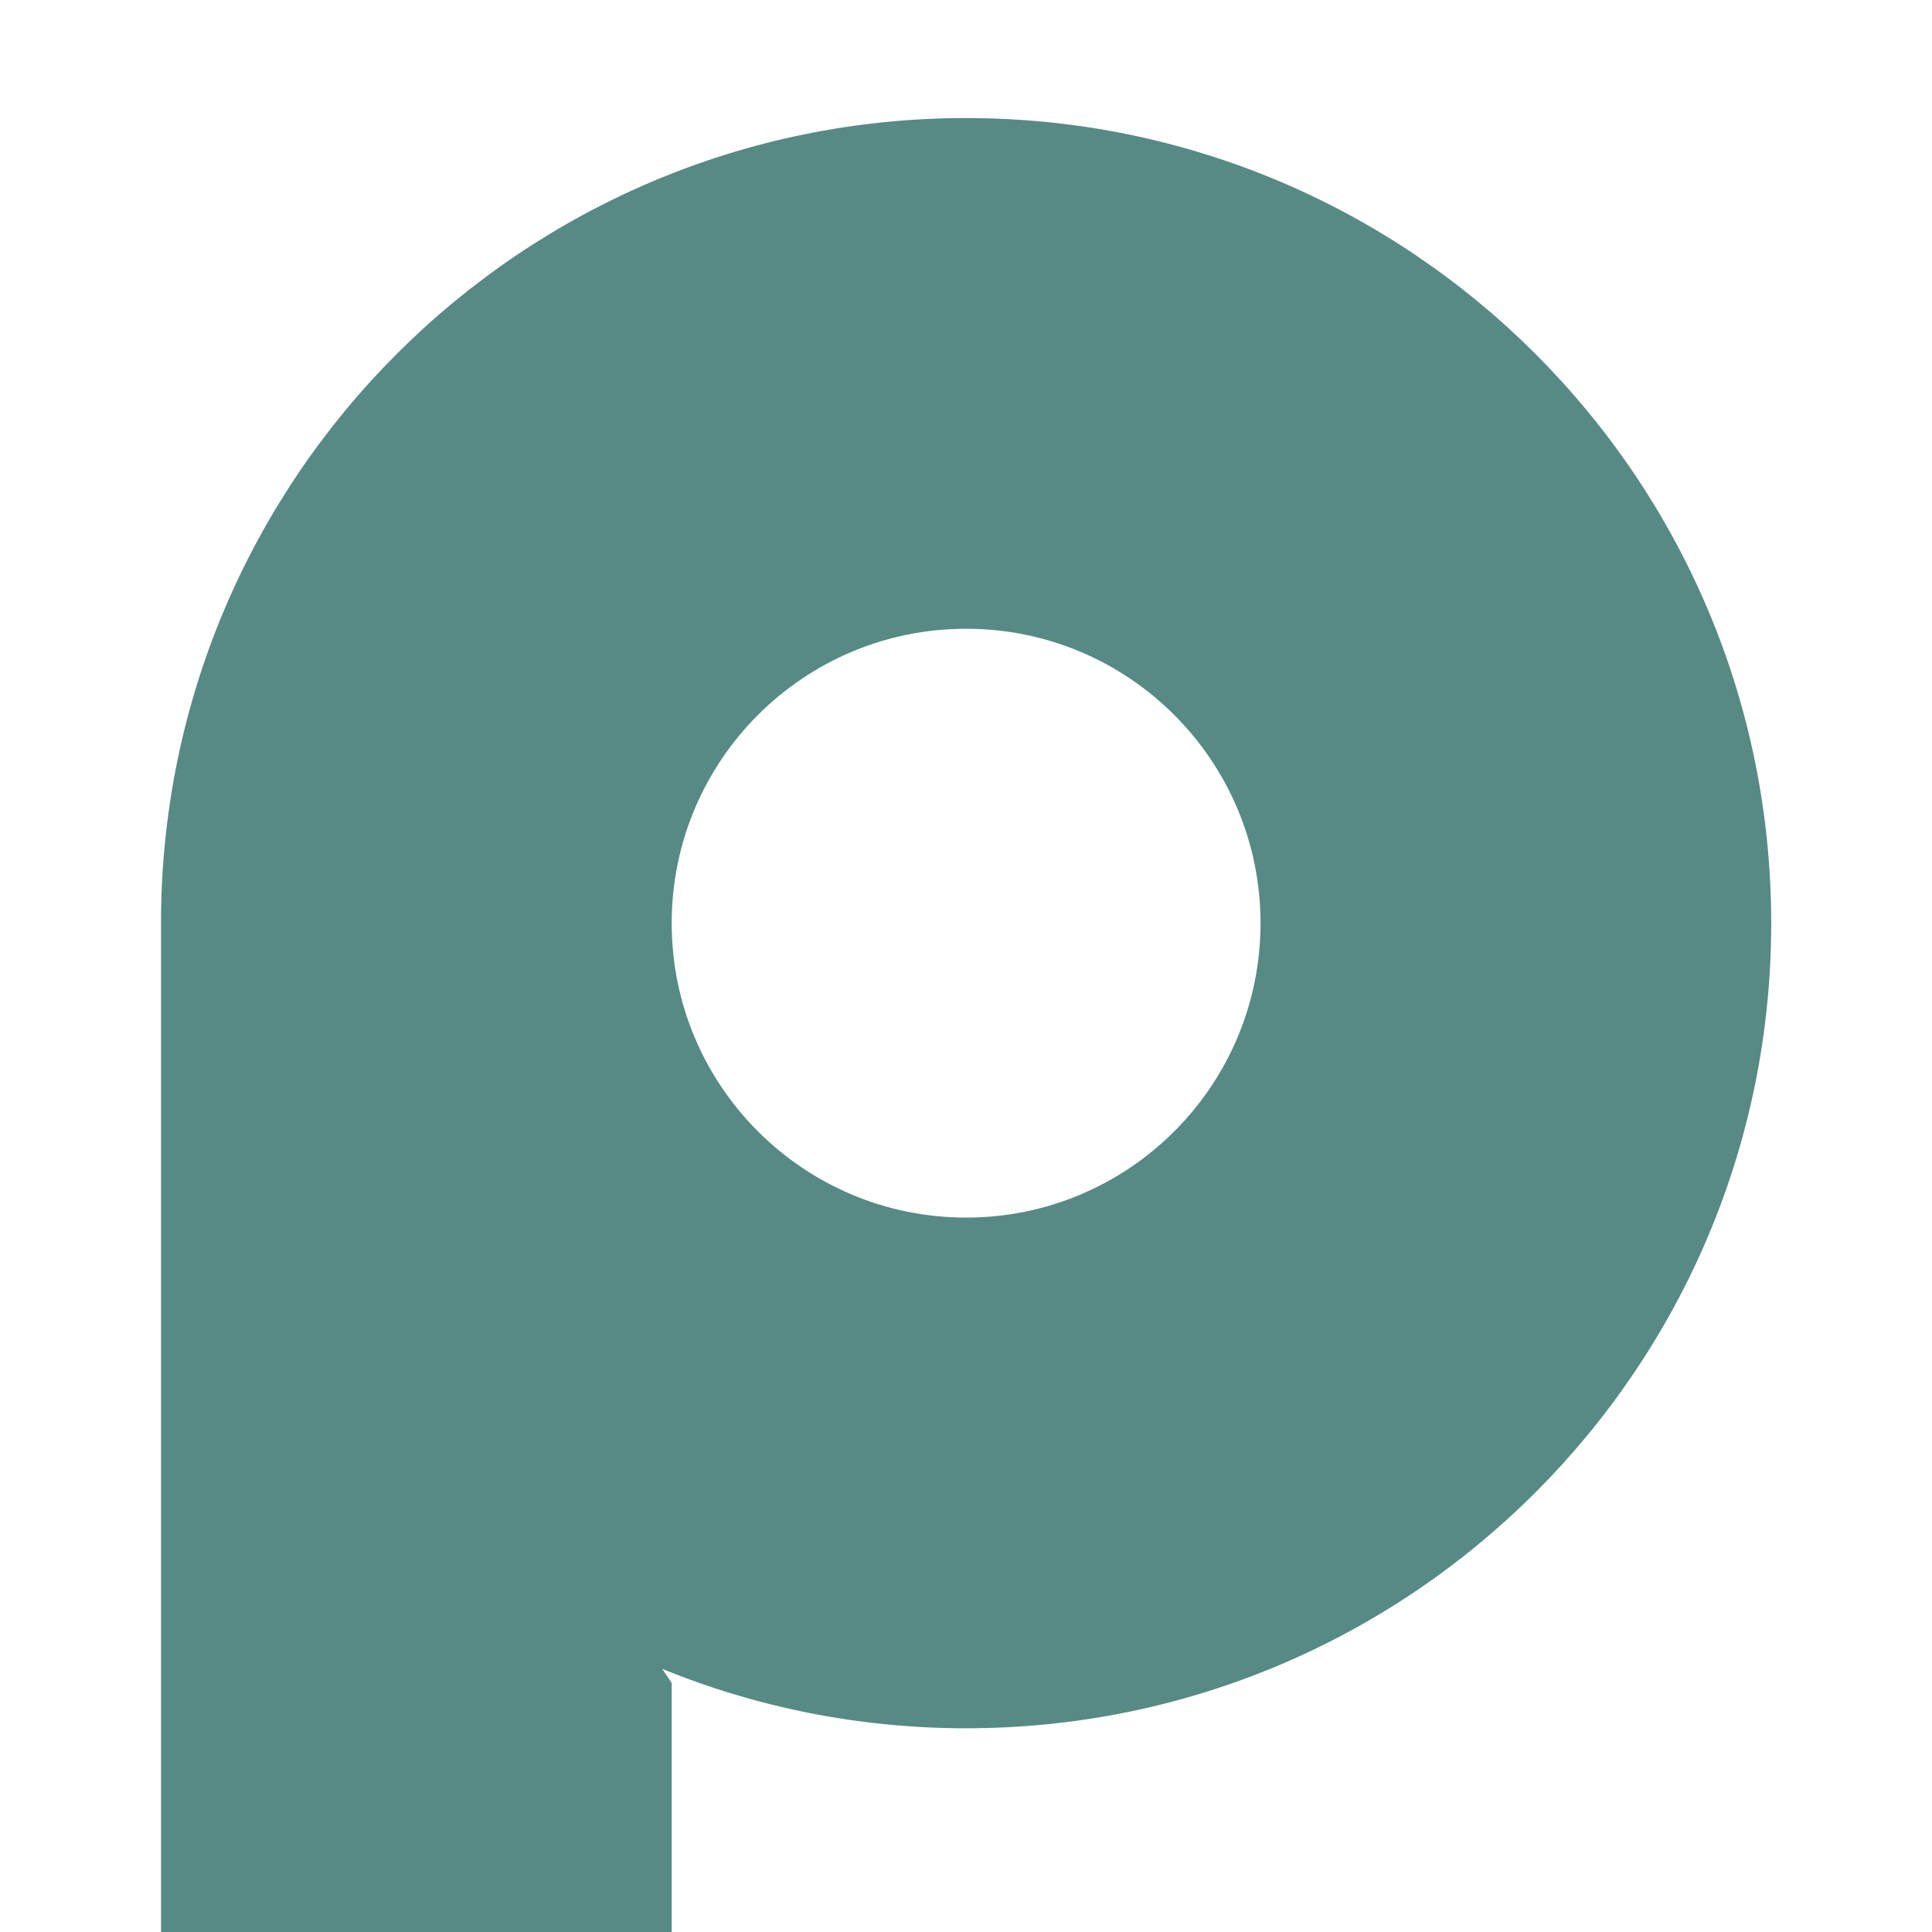 <?xml version="1.0" encoding="UTF-8"?>
<svg id="Livello_1" data-name="Livello 1" xmlns="http://www.w3.org/2000/svg" viewBox="0 0 180 180">
  <defs>
    <style>
      .cls-1 {
        fill: #578a84;
        stroke-width: 0px;
      }
    </style>
  </defs>
  <path class="cls-1" d="M90.01,11C48.58,11,15,44.58,15,86.01v93.99h47.58v-23.2l-.88-1.31c8.74,3.56,18.29,5.53,28.31,5.53,41.43,0,75.01-33.58,75.01-75.01S131.44,11,90.01,11ZM90.01,113.44c-15.15,0-27.43-12.28-27.43-27.43s12.28-27.43,27.43-27.43,27.43,12.28,27.43,27.43-12.28,27.43-27.43,27.43Z"/>
</svg>